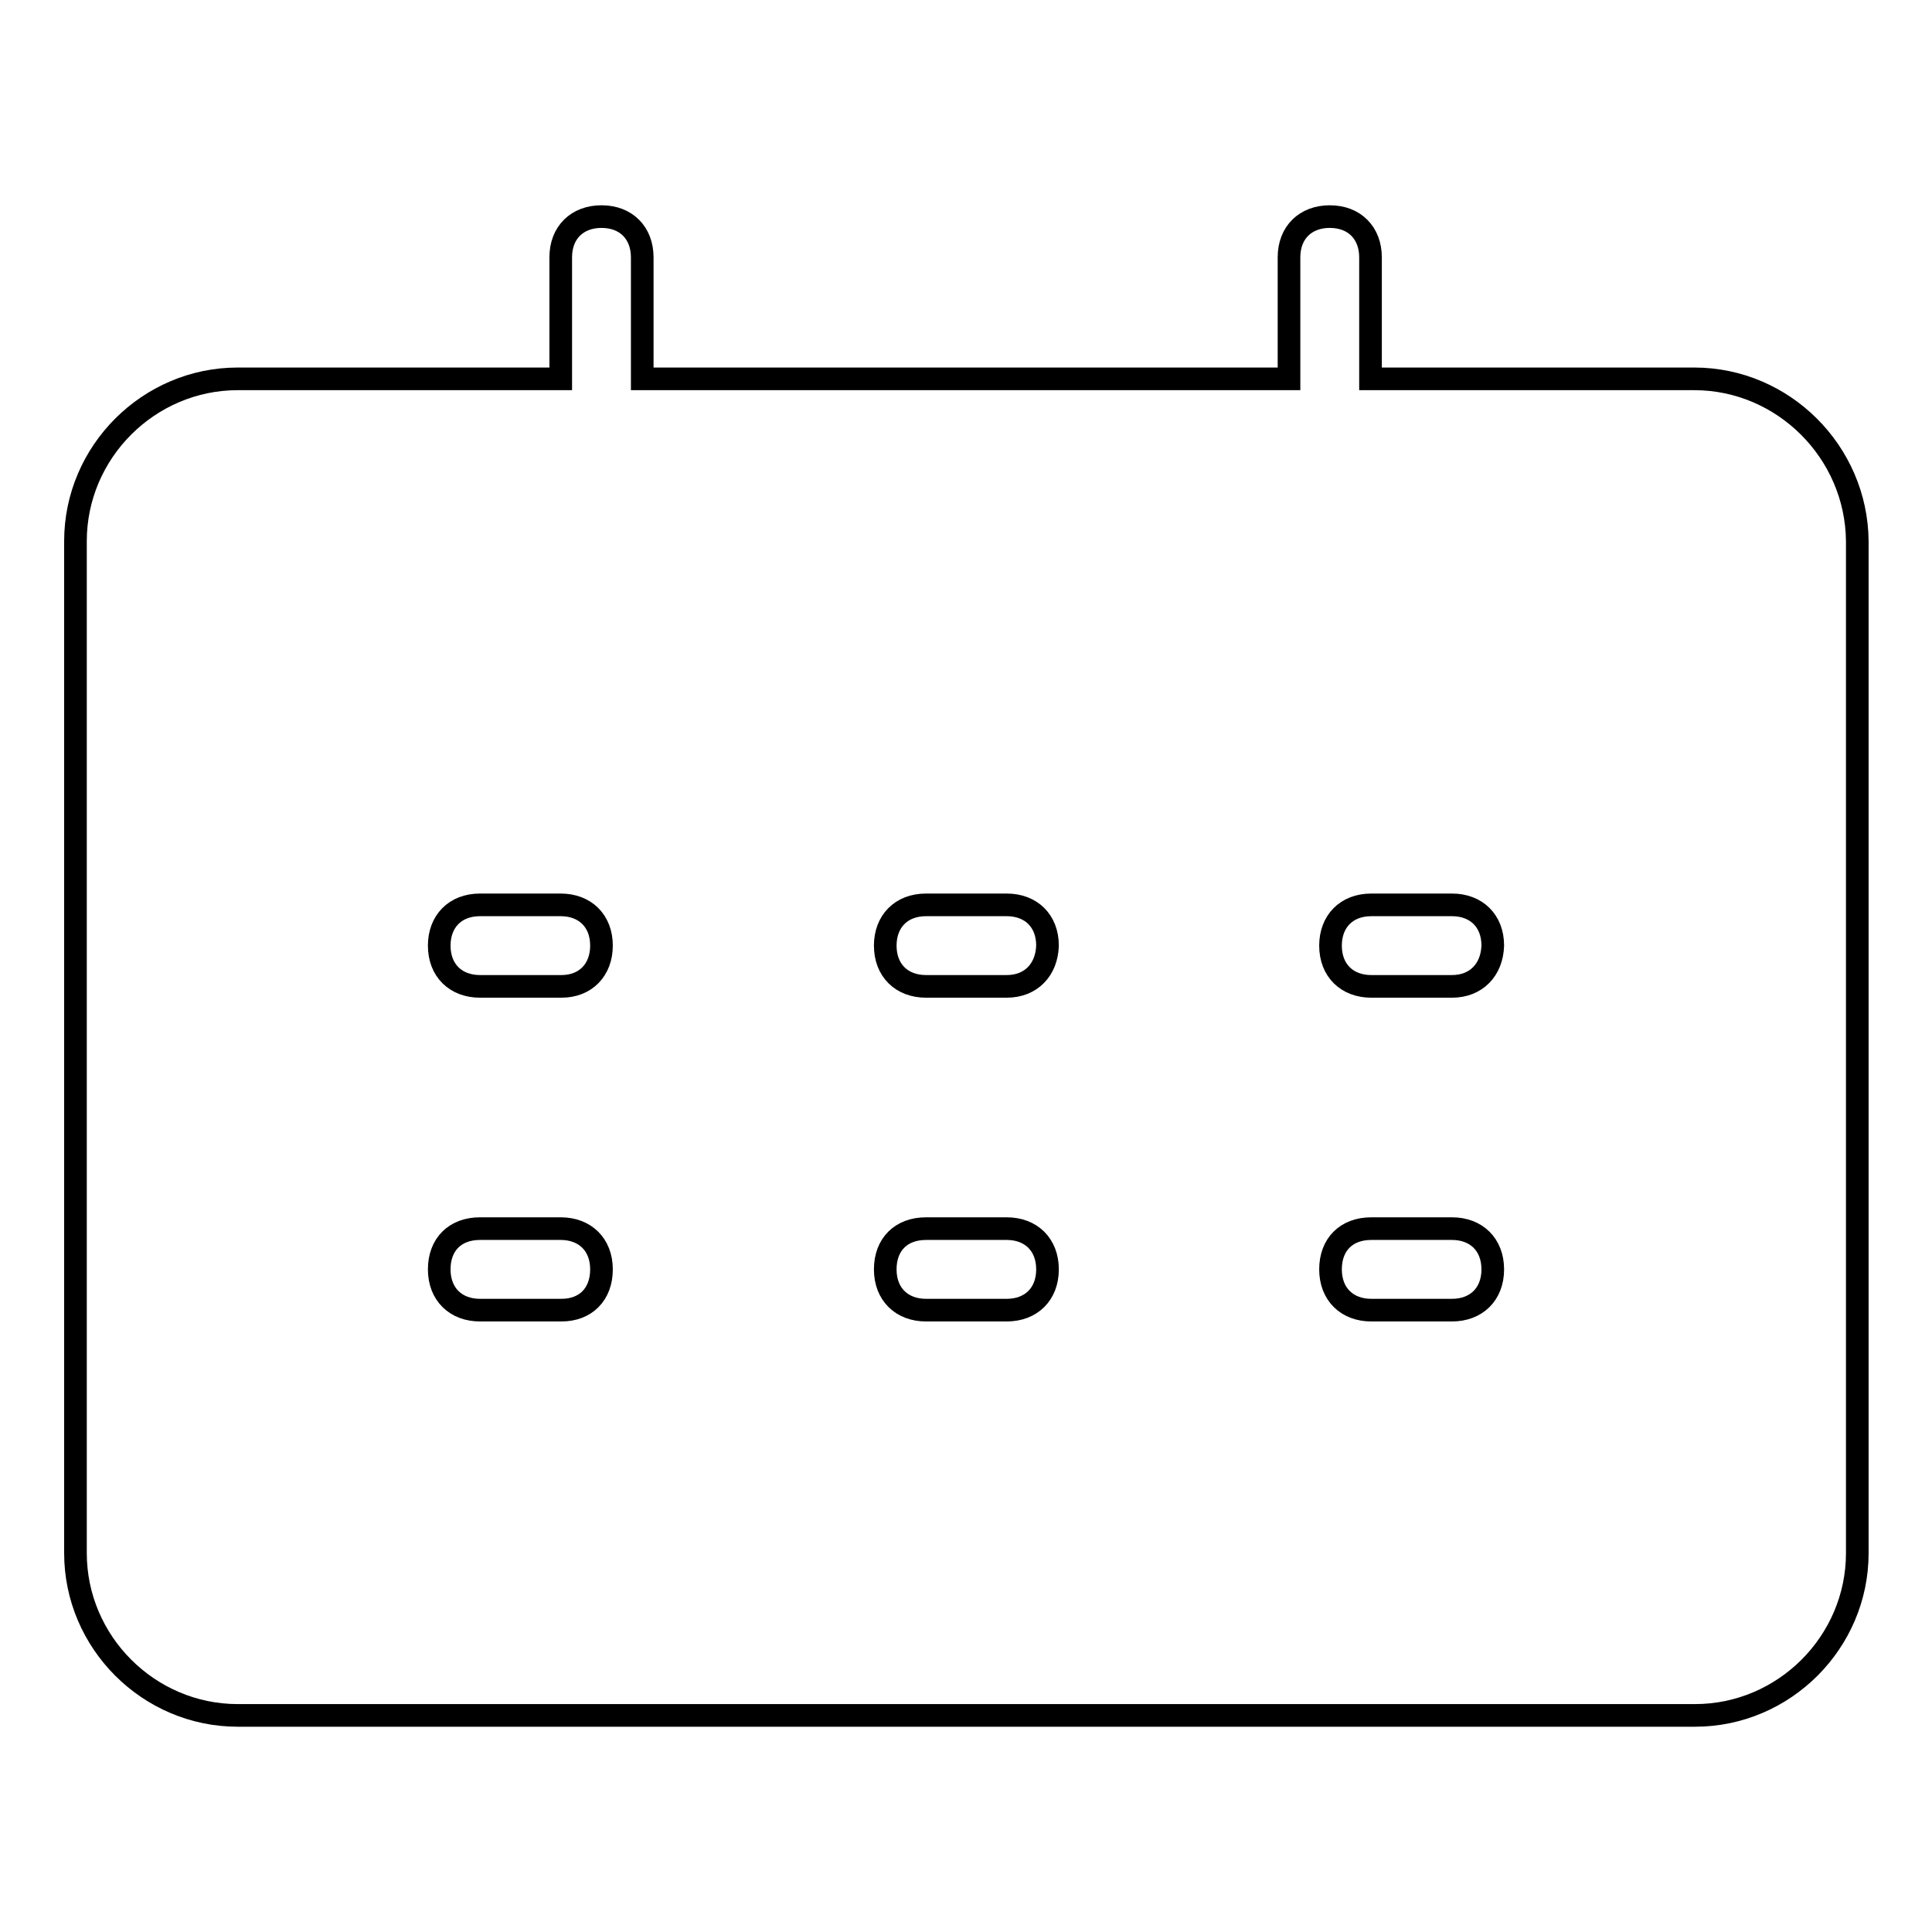 <?xml version="1.0" encoding="utf-8"?>
<!-- Svg Vector Icons : http://www.onlinewebfonts.com/icon -->
<!DOCTYPE svg PUBLIC "-//W3C//DTD SVG 1.1//EN" "http://www.w3.org/Graphics/SVG/1.1/DTD/svg11.dtd">
<svg version="1.1" xmlns="http://www.w3.org/2000/svg" xmlns:xlink="http://www.w3.org/1999/xlink" x="0px" y="0px" viewBox="0 0 256 256" enable-background="new 0 0 256 256" xml:space="preserve">
<g> <path stroke-width="3" fill-opacity="0" stroke="#000000"  d="M224.5,50.2h-42.9V34.1c0-3.2-2.1-5.4-5.4-5.4c-3.2,0-5.4,2.1-5.4,5.4v16.1H85.1V34.1 c0-3.2-2.1-5.4-5.4-5.4c-3.2,0-5.4,2.1-5.4,5.4v16.1H31.5C19.7,50.2,10,59.9,10,71.7v134.1c0,11.8,9.7,21.5,21.5,21.5h193.1 c11.8,0,21.5-9.7,21.5-21.5V71.7C246,59.9,236.3,50.2,224.5,50.2L224.5,50.2z M74.4,173.6H63.6c-3.2,0-5.4-2.1-5.4-5.4 s2.1-5.4,5.4-5.4h10.7c3.2,0,5.4,2.1,5.4,5.4S77.6,173.6,74.4,173.6z M74.4,130.7H63.6c-3.2,0-5.4-2.1-5.4-5.4 c0-3.2,2.1-5.4,5.4-5.4h10.7c3.2,0,5.4,2.1,5.4,5.4C79.7,128.5,77.6,130.7,74.4,130.7z M133.4,173.6h-10.7c-3.2,0-5.4-2.1-5.4-5.4 s2.1-5.4,5.4-5.4h10.7c3.2,0,5.4,2.1,5.4,5.4S136.6,173.6,133.4,173.6z M133.4,130.7h-10.7c-3.2,0-5.4-2.1-5.4-5.4 c0-3.2,2.1-5.4,5.4-5.4h10.7c3.2,0,5.4,2.1,5.4,5.4C138.7,128.5,136.6,130.7,133.4,130.7z M192.4,173.6h-10.7 c-3.2,0-5.4-2.1-5.4-5.4s2.1-5.4,5.4-5.4h10.7c3.2,0,5.4,2.1,5.4,5.4S195.6,173.6,192.4,173.6z M192.4,130.7h-10.7 c-3.2,0-5.4-2.1-5.4-5.4c0-3.2,2.1-5.4,5.4-5.4h10.7c3.2,0,5.4,2.1,5.4,5.4C197.7,128.5,195.6,130.7,192.4,130.7z"/></g>
</svg>